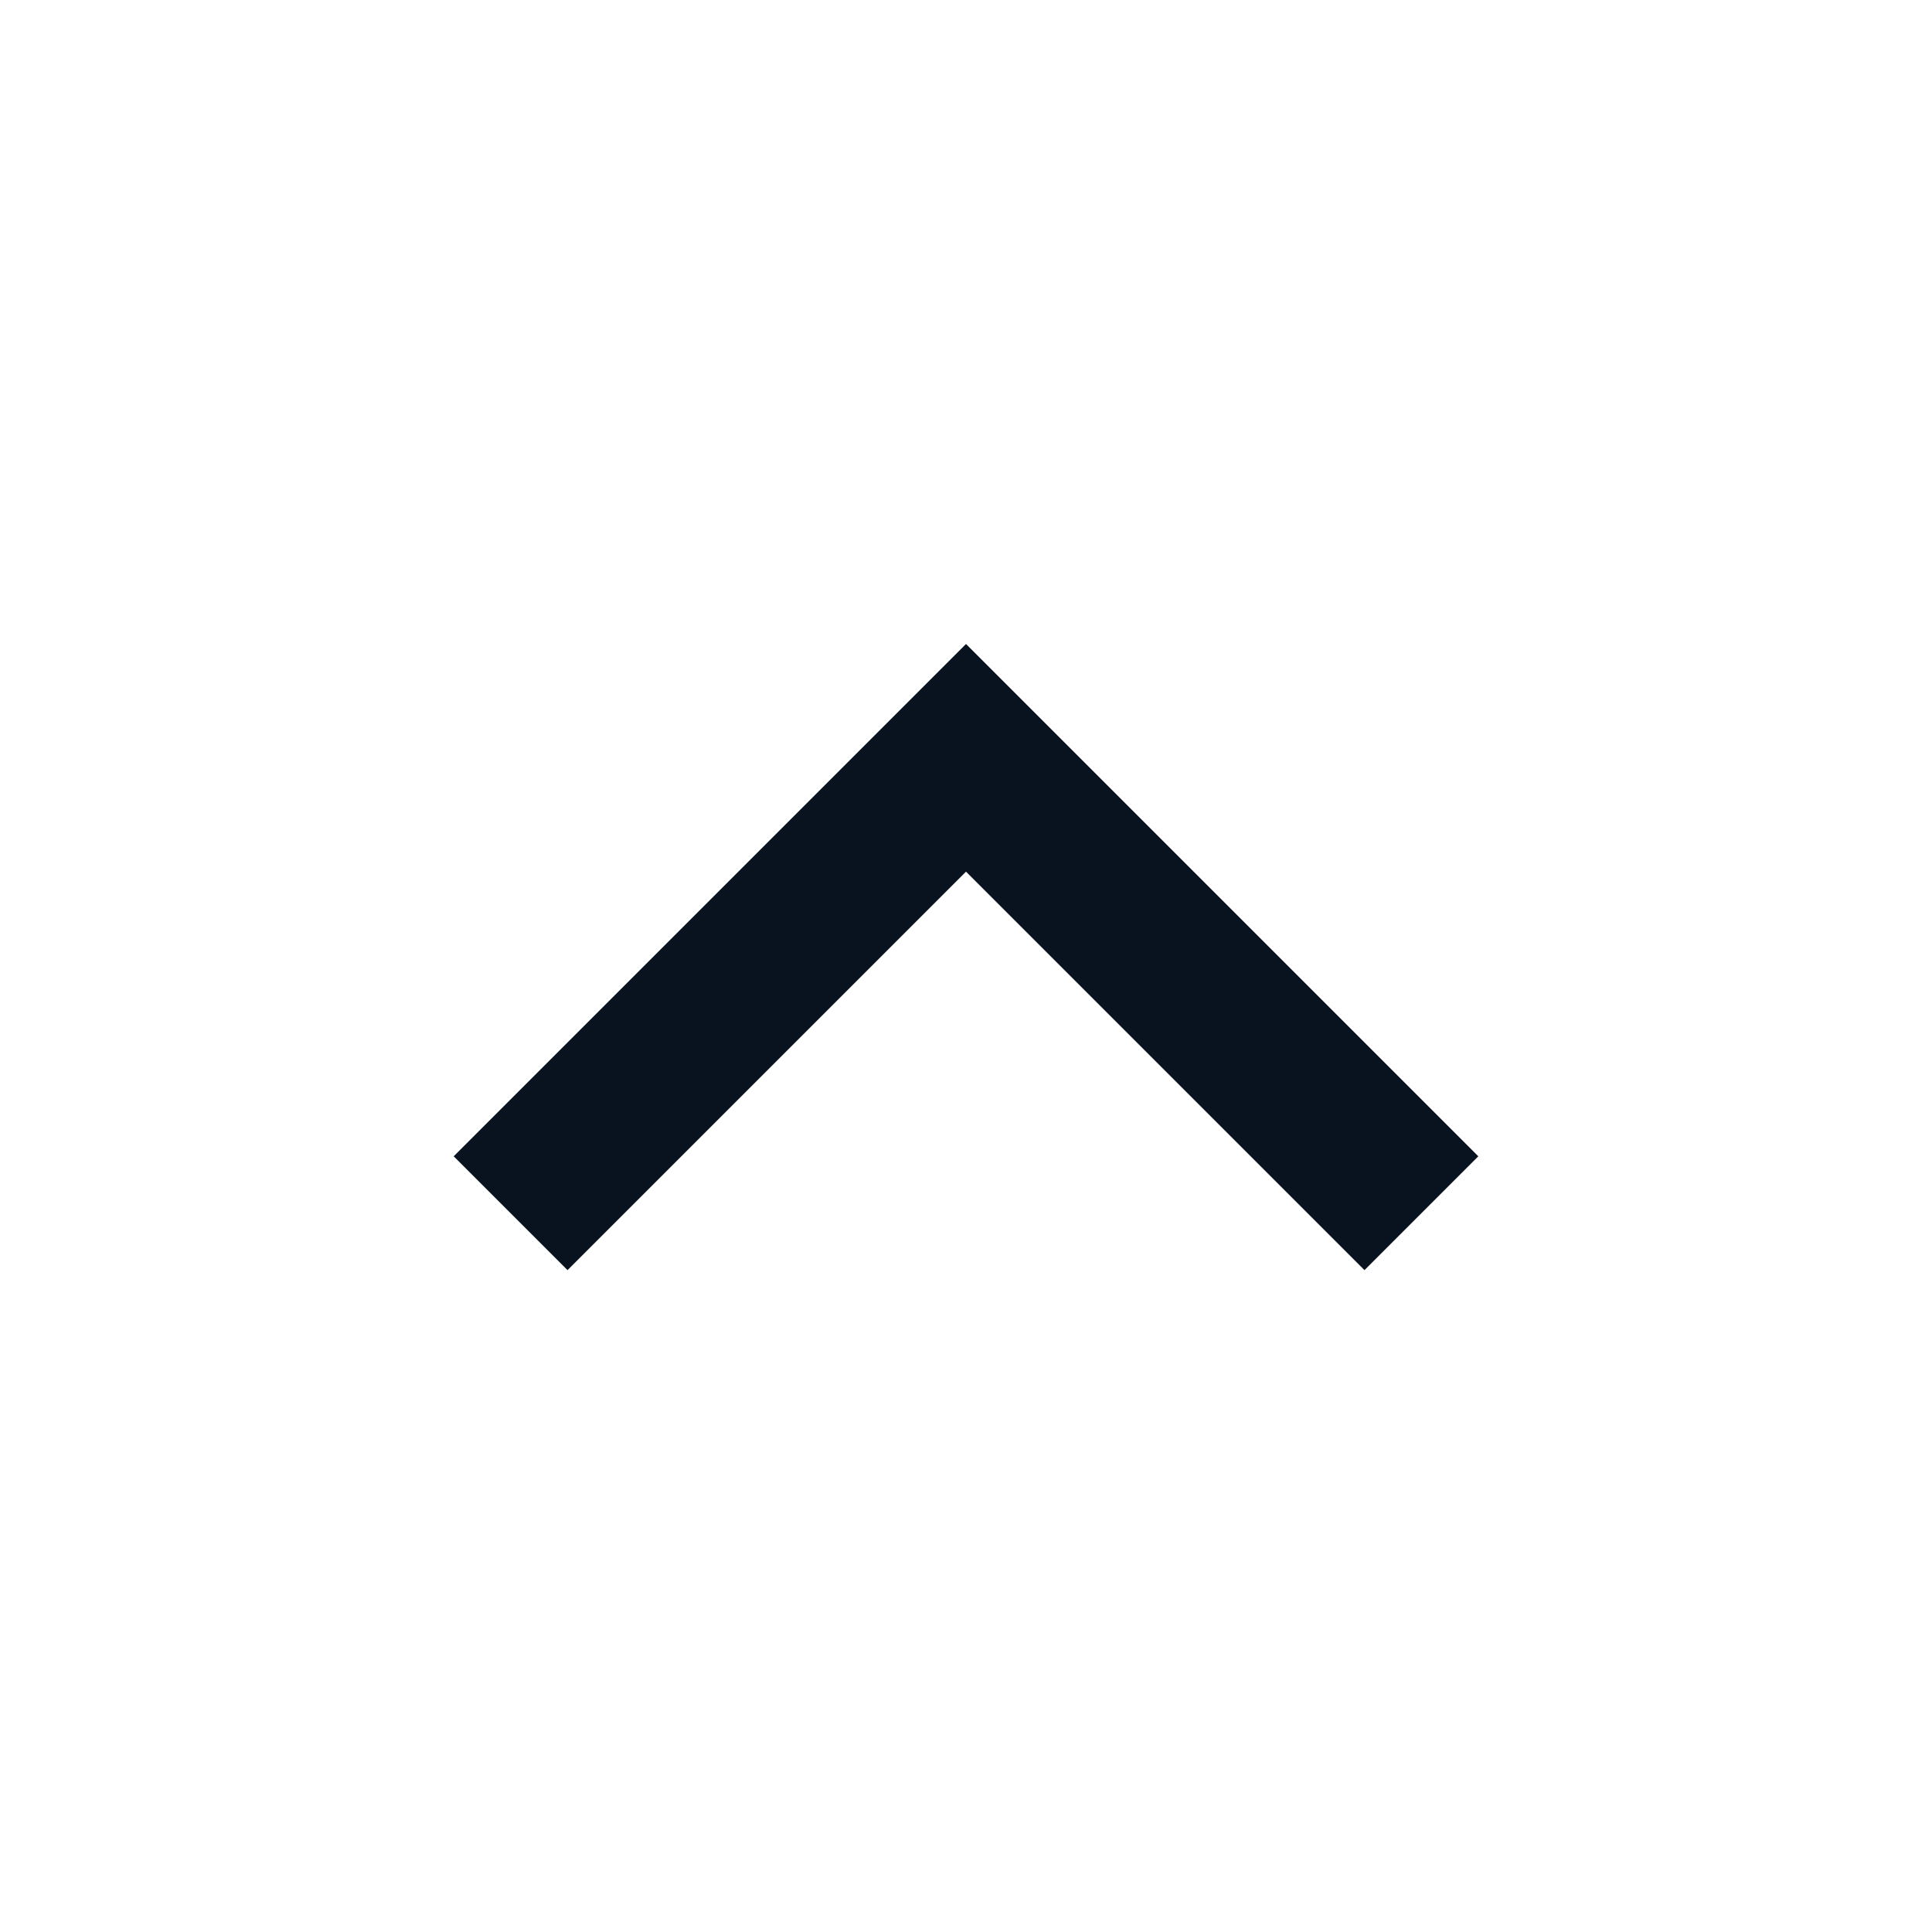 <svg width="24" height="24" viewBox="0 0 24 24" fill="none" xmlns="http://www.w3.org/2000/svg">
<g clip-path="url(#clip0_6875_935)">
<path d="M12 10.828L7.05 15.778L5.636 14.364L12 8L18.364 14.364L16.95 15.778L12 10.828Z" fill="#09121F"/>
</g>
<defs>
<clipPath id="clip0_6875_935">
<rect width="24" height="24" fill="white" transform="translate(24 24) rotate(180)"/>
</clipPath>
</defs>
</svg>
